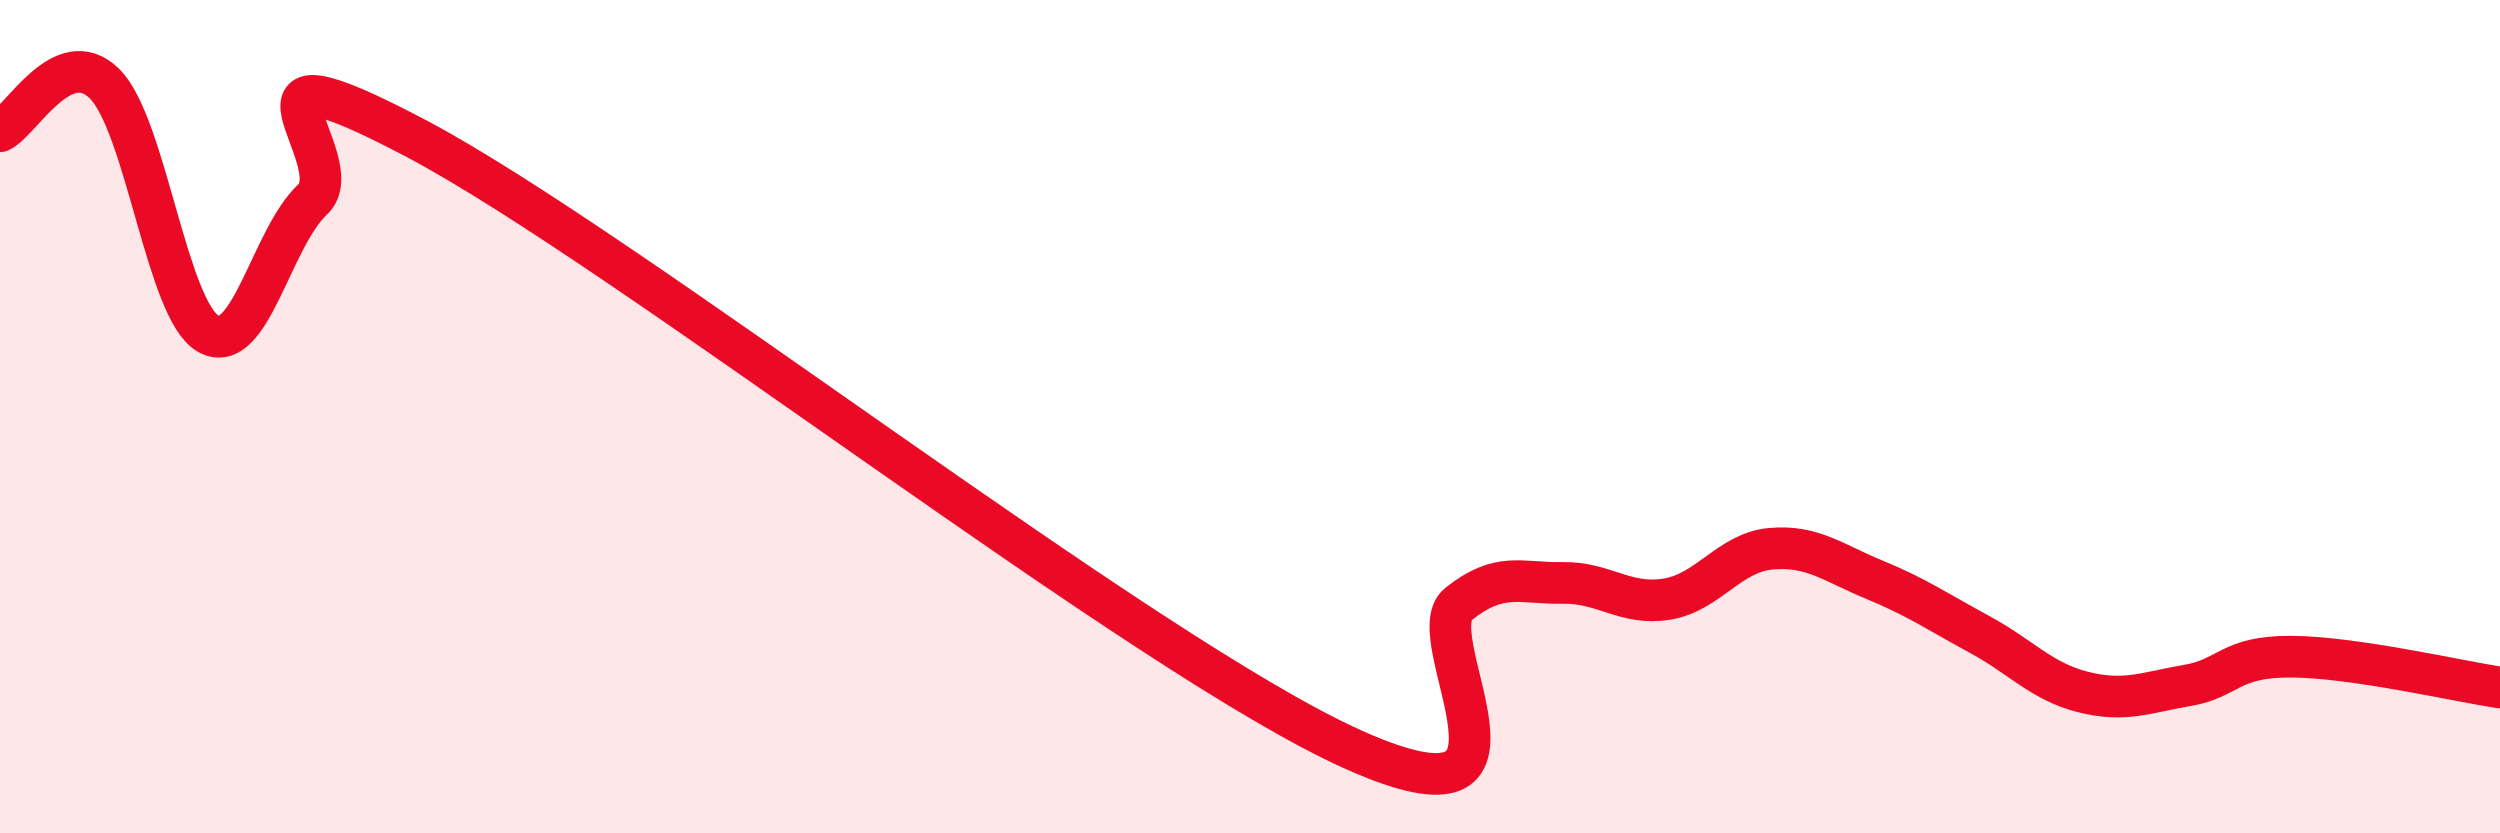 
    <svg width="60" height="20" viewBox="0 0 60 20" xmlns="http://www.w3.org/2000/svg">
      <path
        d="M 0,3.15 C 0.5,2.92 1.5,1.03 2.5,2 C 3.5,2.97 4,7.45 5,8.01 C 6,8.57 6.5,5.73 7.5,4.79 C 8.5,3.85 5,0.69 10,3.33 C 15,5.97 27.5,15.77 32.5,18 C 37.5,20.23 34,15.3 35,14.5 C 36,13.7 36.5,14.01 37.5,13.99 C 38.5,13.97 39,14.54 40,14.38 C 41,14.22 41.5,13.26 42.5,13.17 C 43.5,13.08 44,13.51 45,13.92 C 46,14.33 46.5,14.68 47.5,15.22 C 48.5,15.76 49,16.36 50,16.61 C 51,16.86 51.5,16.62 52.5,16.45 C 53.5,16.28 53.5,15.75 55,15.76 C 56.5,15.77 59,16.35 60,16.5L60 20L0 20Z"
        fill="#EB0A25"
        opacity="0.1"
        stroke-linecap="round"
        stroke-linejoin="round"
      />
      <path
        d="M 0,3.15 C 0.5,2.92 1.5,1.03 2.5,2 C 3.5,2.97 4,7.45 5,8.01 C 6,8.57 6.5,5.73 7.5,4.79 C 8.5,3.85 5,0.69 10,3.33 C 15,5.97 27.5,15.77 32.5,18 C 37.5,20.23 34,15.3 35,14.5 C 36,13.7 36.5,14.01 37.5,13.99 C 38.5,13.97 39,14.54 40,14.38 C 41,14.22 41.5,13.26 42.5,13.17 C 43.5,13.08 44,13.51 45,13.92 C 46,14.33 46.5,14.68 47.5,15.22 C 48.5,15.76 49,16.36 50,16.61 C 51,16.86 51.5,16.62 52.5,16.45 C 53.5,16.28 53.5,15.75 55,15.76 C 56.5,15.77 59,16.35 60,16.5"
        stroke="#EB0A25"
        stroke-width="1"
        fill="none"
        stroke-linecap="round"
        stroke-linejoin="round"
      />
    </svg>
  